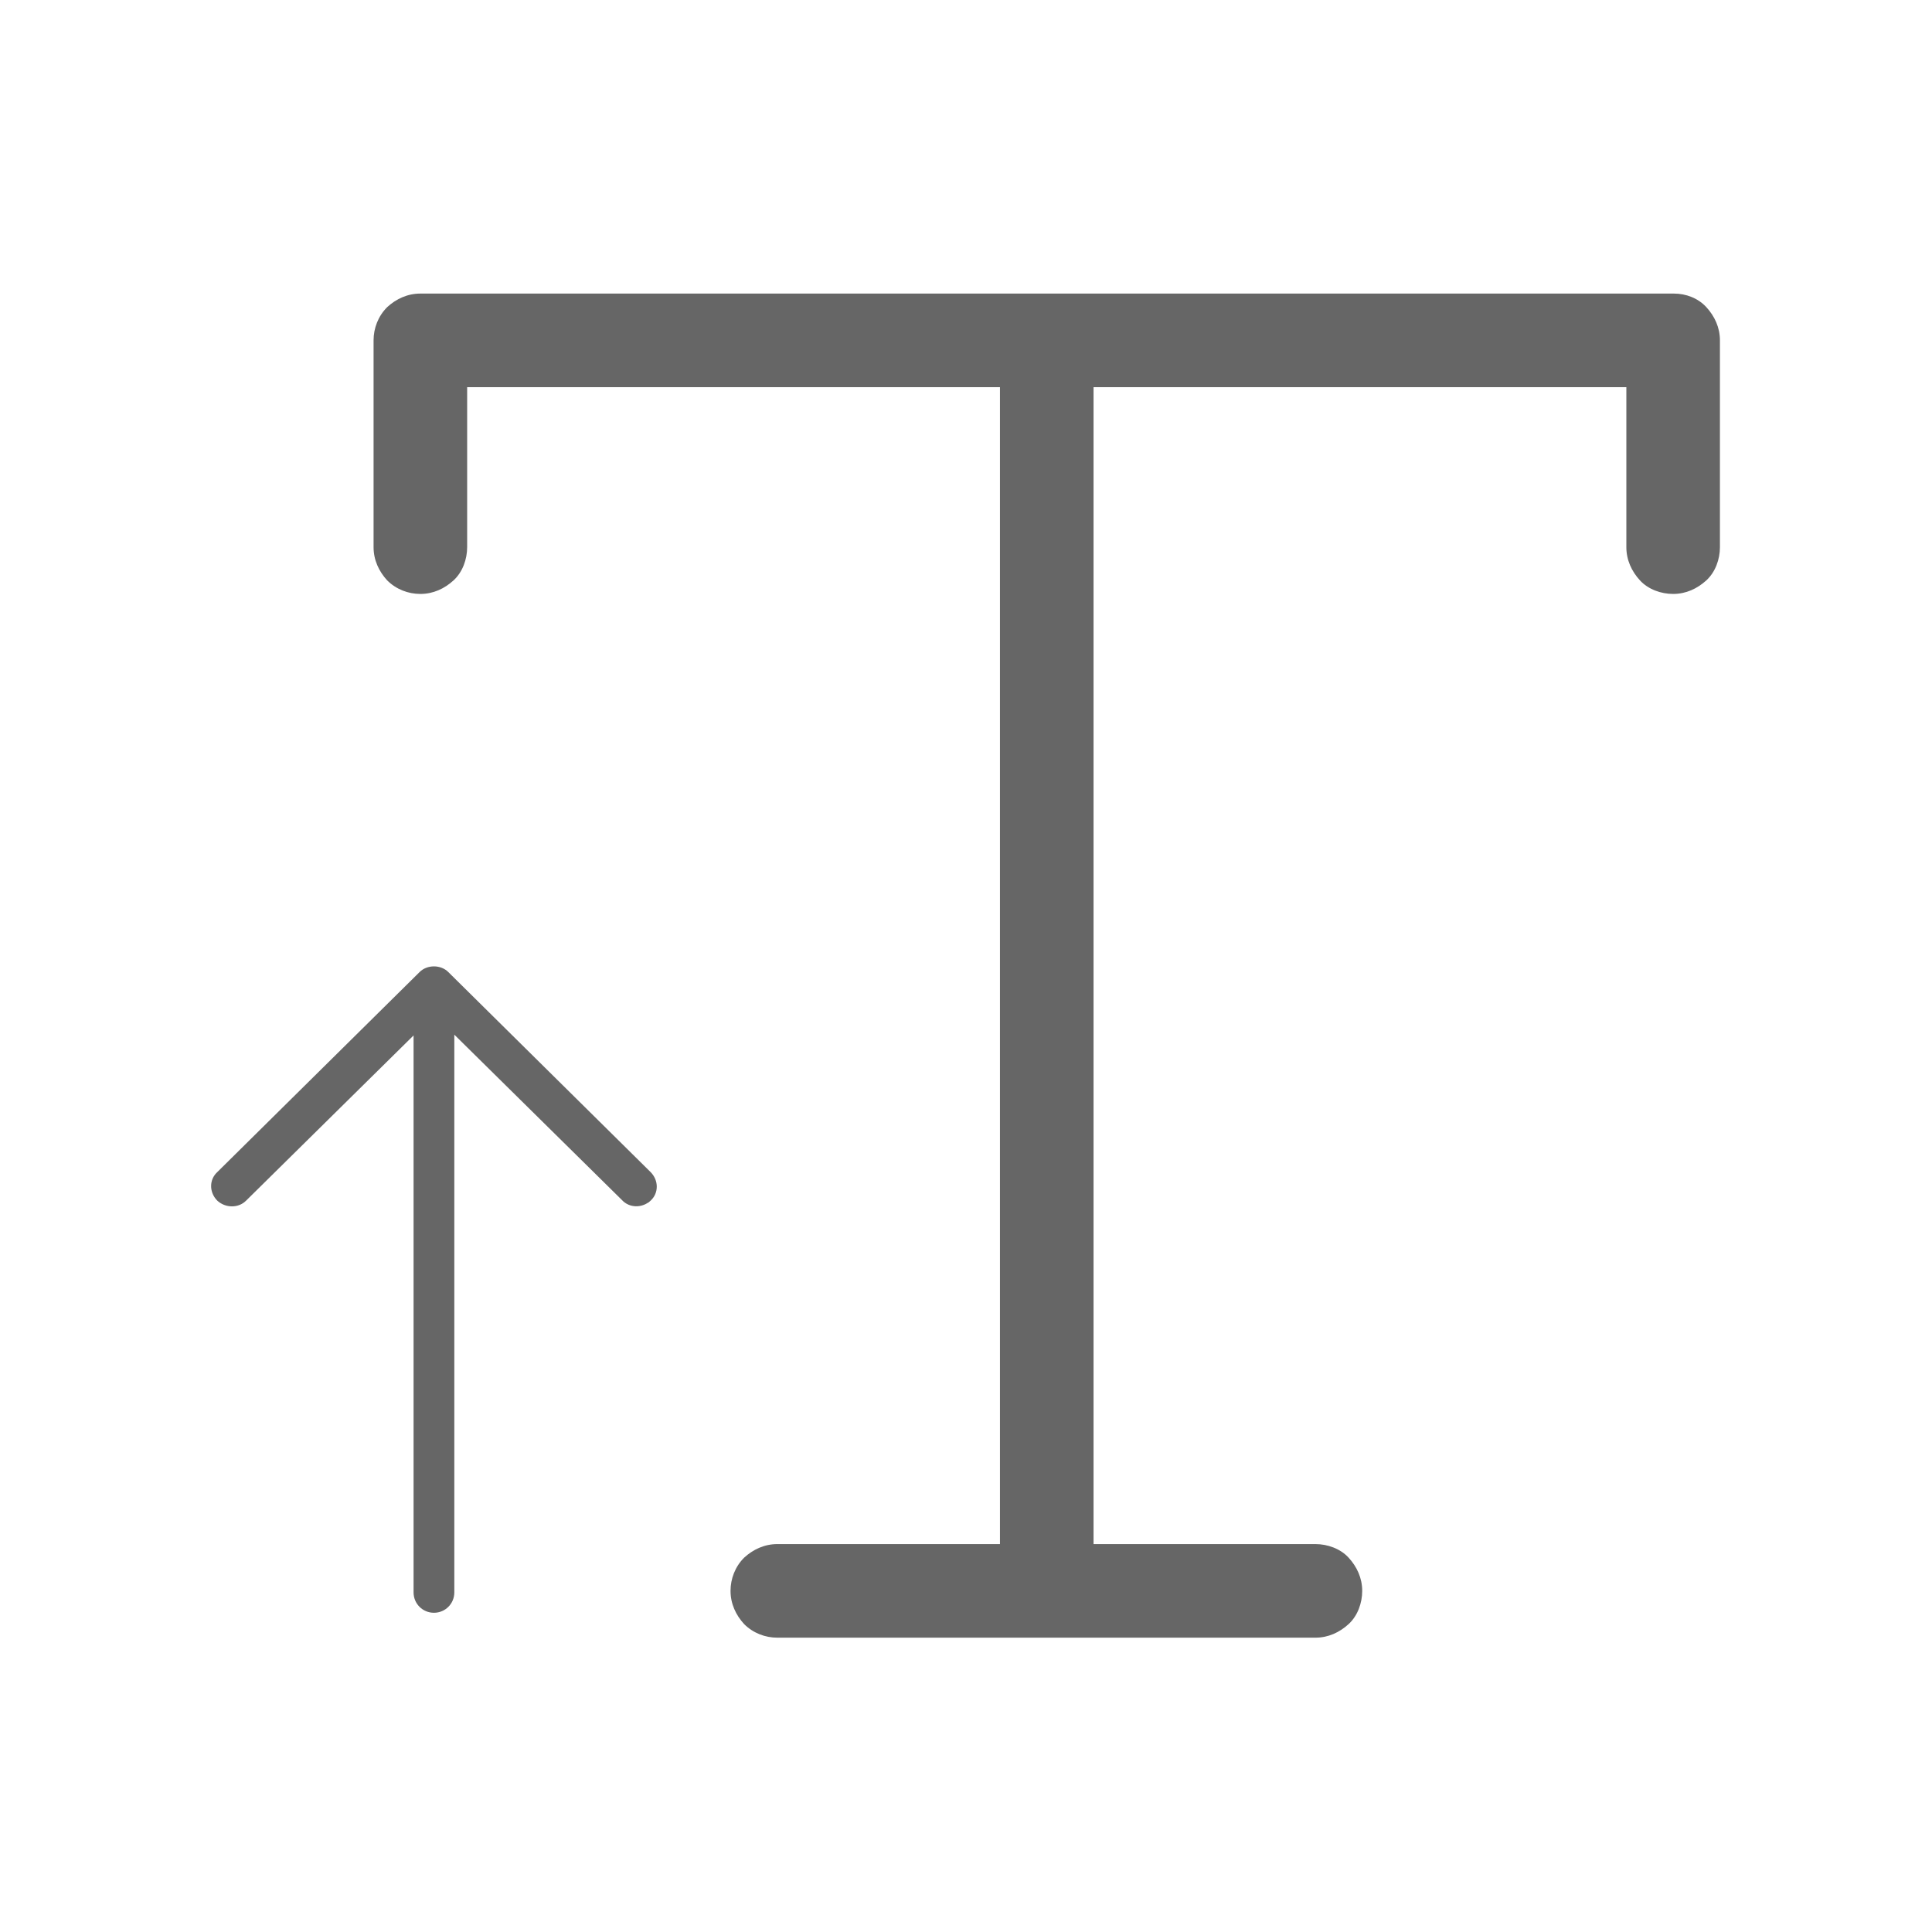 <?xml version="1.0" encoding="utf-8"?>
<!-- Generator: Adobe Illustrator 19.0.0, SVG Export Plug-In . SVG Version: 6.00 Build 0)  -->
<svg version="1.1" id="Layer_1" xmlns="http://www.w3.org/2000/svg" xmlns:xlink="http://www.w3.org/1999/xlink" x="0px" y="0px"
	 viewBox="-863 473 256 256" style="enable-background:new -863 473 256 256;" xml:space="preserve">
<style type="text/css">
	.st0{fill:#666666;}
</style>
<path class="st0" d="M-641.2,511.9h-166.1c-1.7,0-3.2,0.7-4.4,1.8c-1.2,1.2-1.8,2.8-1.8,4.4v27.4c0,1.7,0.7,3.2,1.8,4.4
	c1.2,1.2,2.8,1.8,4.4,1.8c1.7,0,3.2-0.7,4.4-1.8s1.8-2.8,1.8-4.4v-21.2h70.6v153.3H-760c-1.7,0-3.2,0.7-4.4,1.8
	c-1.2,1.2-1.8,2.8-1.8,4.4c0,1.7,0.7,3.2,1.8,4.4c1.2,1.2,2.8,1.8,4.4,1.8h71.3c1.7,0,3.2-0.7,4.4-1.8s1.8-2.8,1.8-4.4
	c0-1.7-0.7-3.2-1.8-4.4s-2.8-1.8-4.4-1.8h-29.4V524.3h70.6v21.2c0,1.7,0.7,3.2,1.8,4.4s2.8,1.8,4.4,1.8c1.7,0,3.2-0.7,4.4-1.8
	s1.8-2.8,1.8-4.4v-27.4c0-1.7-0.7-3.2-1.8-4.4C-638,512.5-639.6,511.9-641.2,511.9L-641.2,511.9z"/>
<path id="Arrow_Download" class="st0" d="M-776.8,632.1c1.1-1,1.1-2.7,0-3.8l-26.8-26.5c-1-1-2.8-1-3.8,0l-26.8,26.5
	c-1.1,1-1.1,2.7,0,3.8c1.1,1,2.8,1,3.8,0l22.2-21.9V684c0,1.5,1.2,2.7,2.7,2.7s2.7-1.2,2.7-2.7v-73.9l22.2,21.9
	C-779.6,633.1-777.9,633.1-776.8,632.1C-775.8,631-777.9,633.1-776.8,632.1z"/>
</svg>

